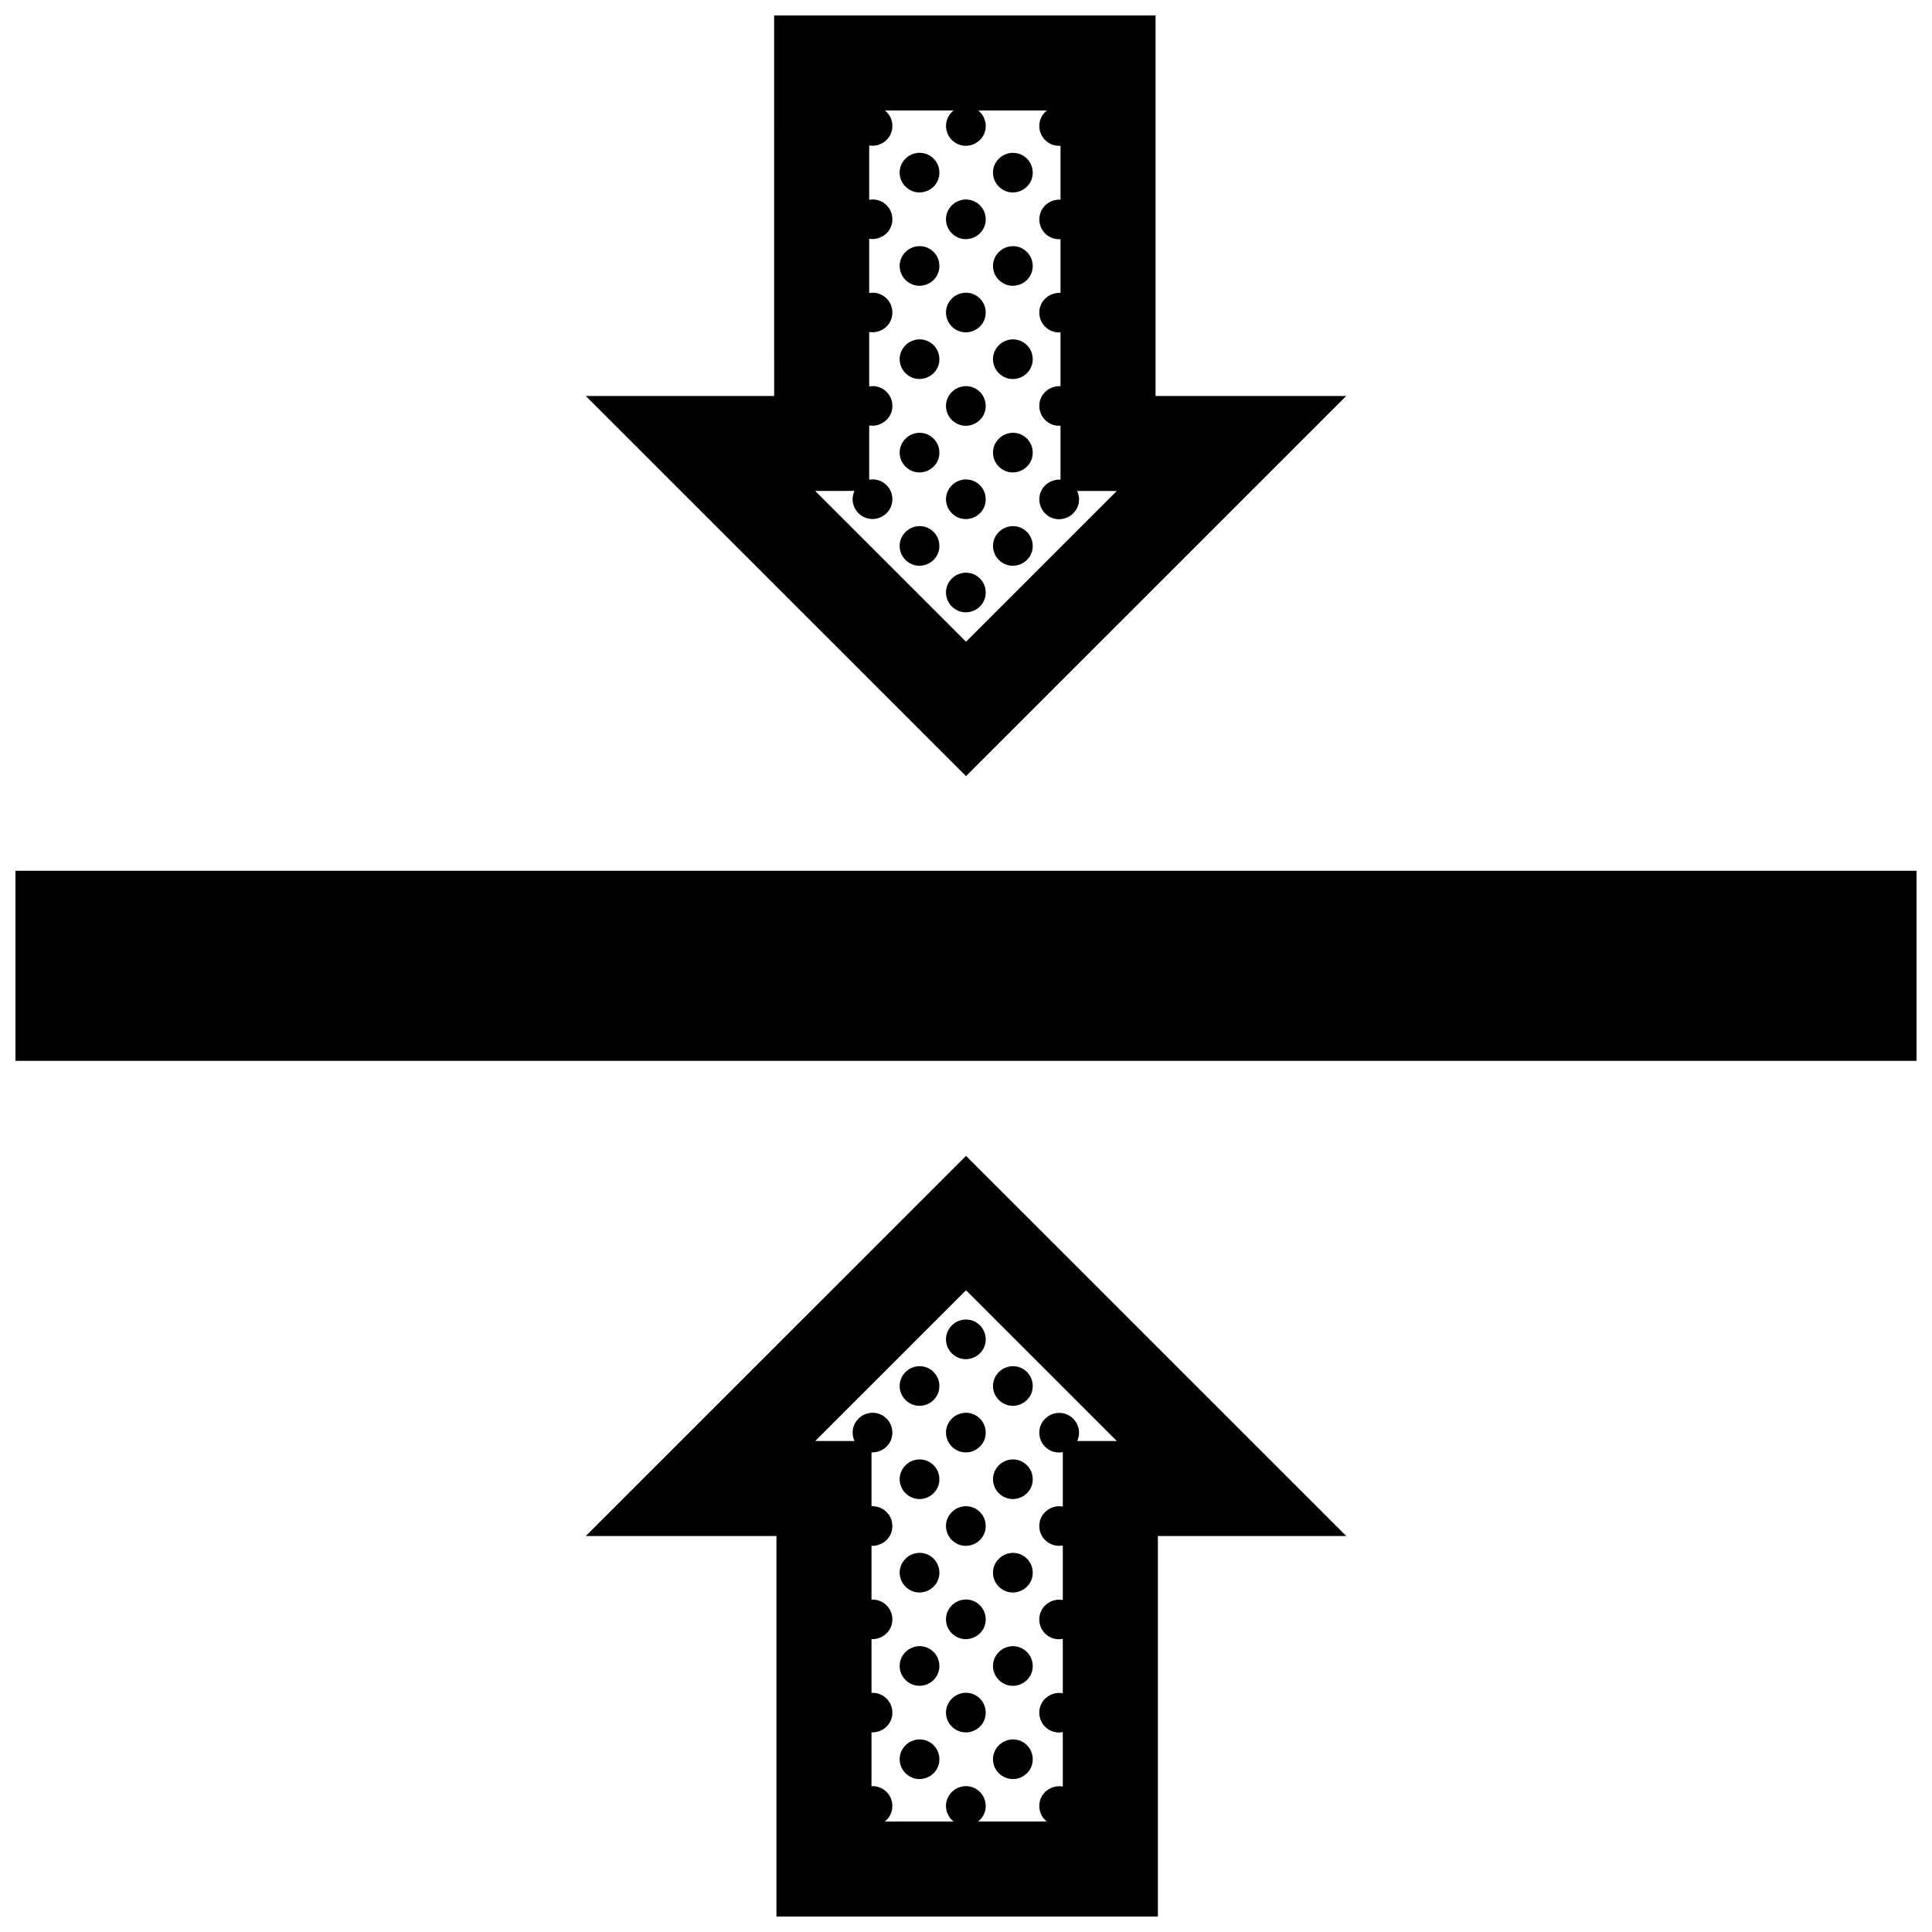 <?xml version="1.0" encoding="UTF-8"?>
<!-- Uploaded to: ICON Repo, www.svgrepo.com, Generator: ICON Repo Mixer Tools -->
<svg width="800px" height="800px" version="1.1" viewBox="144 144 512 512" xmlns="http://www.w3.org/2000/svg">
 <defs>
  <clipPath id="a">
   <path d="m148.09 148.09h503.81v503.81h-503.81z"/>
  </clipPath>
 </defs>
 <g clip-path="url(#a)">
  <path d="m392.95 189.77c0 4.055-4.449 6.516-7.871 4.539-3.25-1.875-3.777-6.586-0.215-8.996 3.754-2.258 8.086 0.441 8.086 4.457zm16.863 4.543c3.422 1.977 7.875-0.488 7.875-4.539 0-4.016-4.328-6.715-8.086-4.453-3.562 2.406-3.035 7.117 0.211 8.992zm-12.457 12.371c3.422 1.977 7.871-0.488 7.871-4.543 0-4.016-4.328-6.715-8.086-4.453-3.559 2.41-3.027 7.121 0.215 8.996zm-12.492 3.363c-3.559 2.414-3.027 7.125 0.215 8.996 3.422 1.977 7.871-0.488 7.871-4.539 0-4.019-4.332-6.719-8.086-4.457zm24.949 9c3.422 1.977 7.875-0.488 7.875-4.539 0-4.016-4.328-6.715-8.086-4.453-3.562 2.406-3.035 7.117 0.211 8.992zm-12.457 12.34c3.422 1.977 7.871-0.488 7.871-4.539 0-4.019-4.328-6.715-8.086-4.457-3.559 2.418-3.027 7.125 0.215 8.996zm-12.492 3.367c-3.559 2.414-3.027 7.125 0.215 8.996 3.422 1.977 7.871-0.488 7.871-4.543 0-4.016-4.332-6.715-8.086-4.453zm24.949 9c3.422 1.977 7.875-0.488 7.875-4.543 0-4.016-4.328-6.715-8.086-4.453-3.562 2.414-3.035 7.121 0.211 8.996zm-12.457 12.391c3.422 1.977 7.871-0.488 7.871-4.539 0-4.019-4.328-6.715-8.086-4.457-3.559 2.418-3.027 7.125 0.215 8.996zm-12.492 3.367c-3.559 2.414-3.027 7.125 0.215 8.996 3.422 1.977 7.871-0.48 7.871-4.539 0-4.019-4.332-6.719-8.086-4.457zm24.949 8.996c3.422 1.977 7.875-0.488 7.875-4.543 0-4.016-4.328-6.715-8.086-4.453-3.562 2.418-3.035 7.125 0.211 8.996zm-12.457 12.363c3.422 1.977 7.871-0.488 7.871-4.539 0-4.016-4.328-6.715-8.086-4.453-3.559 2.414-3.027 7.125 0.215 8.992zm-12.492 3.371c-3.559 2.414-3.027 7.125 0.215 8.996 3.422 1.977 7.871-0.488 7.871-4.539 0-4.019-4.332-6.719-8.086-4.457zm24.949 9c3.422 1.977 7.875-0.488 7.875-4.539 0-4.016-4.328-6.715-8.086-4.453-3.562 2.406-3.035 7.117 0.211 8.992zm-4.586 7.797c0-4.016-4.328-6.715-8.086-4.453-3.559 2.414-3.027 7.125 0.215 8.992 3.422 1.98 7.871-0.48 7.871-4.539zm-8.086 193.47c-3.559 2.414-3.027 7.125 0.215 8.996 3.422 1.969 7.871-0.492 7.871-4.543 0-4.016-4.328-6.715-8.086-4.453zm-12.277 12.363c-3.559 2.414-3.027 7.125 0.215 8.992 3.422 1.977 7.871-0.488 7.871-4.539 0-4.016-4.332-6.715-8.086-4.453zm24.949 8.992c3.422 1.977 7.875-0.488 7.875-4.539 0-4.016-4.328-6.715-8.086-4.453-3.562 2.41-3.035 7.125 0.211 8.992zm-12.672 3.352c-3.559 2.414-3.027 7.125 0.215 8.996 3.422 1.977 7.871-0.488 7.871-4.543 0-4.016-4.328-6.715-8.086-4.453zm-12.277 12.363c-3.559 2.414-3.027 7.125 0.215 8.992 3.422 1.977 7.871-0.488 7.871-4.539 0-4.016-4.332-6.715-8.086-4.453zm24.949 8.992c3.422 1.977 7.875-0.488 7.875-4.539 0-4.016-4.328-6.715-8.086-4.453-3.562 2.414-3.035 7.125 0.211 8.992zm-12.672 3.406c-3.559 2.414-3.027 7.125 0.215 8.996 3.422 1.977 7.871-0.488 7.871-4.539 0-4.019-4.328-6.719-8.086-4.457zm-12.277 12.363c-3.559 2.414-3.027 7.125 0.215 8.996 3.422 1.969 7.871-0.492 7.871-4.543 0-4.016-4.332-6.715-8.086-4.453zm24.949 9c3.422 1.969 7.875-0.492 7.875-4.543 0-4.016-4.328-6.715-8.086-4.453-3.562 2.414-3.035 7.121 0.211 8.996zm-12.672 3.363c-3.559 2.414-3.027 7.125 0.215 8.996 3.422 1.977 7.871-0.488 7.871-4.539 0-4.012-4.328-6.715-8.086-4.457zm-12.277 12.363c-3.559 2.414-3.027 7.125 0.215 8.996 3.422 1.977 7.871-0.488 7.871-4.539 0-4.016-4.332-6.719-8.086-4.457zm24.949 9.004c3.422 1.977 7.875-0.488 7.875-4.539 0-4.019-4.328-6.723-8.086-4.457-3.562 2.41-3.035 7.117 0.211 8.996zm-12.672 3.352c-3.559 2.414-3.027 7.125 0.215 8.992 3.422 1.977 7.871-0.488 7.871-4.539 0-4.016-4.328-6.723-8.086-4.453zm-12.277 12.359c-3.559 2.414-3.027 7.125 0.215 8.996 3.422 1.977 7.871-0.488 7.871-4.539 0-4.019-4.332-6.723-8.086-4.457zm24.949 8.996c3.422 1.977 7.875-0.488 7.875-4.539 0-4.019-4.328-6.715-8.086-4.457-3.562 2.41-3.035 7.121 0.211 8.996zm-9.809-265.1-100.76-100.74h49.914l-0.004-100.84h101.08v100.84h50.535zm-39.953-75.559 39.953 39.941 39.953-39.941h-10.504c1.031 2.176 0.543 4.977-1.941 6.66-3.758 2.262-8.082-0.438-8.082-4.453 0-3.199 2.769-5.394 5.617-5.215v-14.297c-2.961 0.223-5.617-2.106-5.617-5.25 0-3.199 2.769-5.394 5.617-5.215v-14.262c-2.961 0.223-5.617-2.102-5.617-5.25 0-3.199 2.769-5.394 5.617-5.215v-14.242c-2.961 0.227-5.617-2.102-5.617-5.25 0-3.199 2.769-5.394 5.617-5.215v-14.289c-2.961 0.227-5.617-2.102-5.617-5.25 0-1.738 0.816-3.176 2.016-4.102h-18.199c1.188 0.953 1.984 2.418 1.984 4.125 0 4.055-4.449 6.516-7.871 4.543-3.109-1.793-3.715-6.184-0.641-8.672h-18.207c1.188 0.953 1.98 2.418 1.98 4.125 0 3.402-3.125 5.664-6.144 5.152v14.391c3.164-0.562 6.144 1.848 6.144 5.184 0 3.394-3.125 5.664-6.144 5.152v14.375c3.164-0.562 6.144 1.848 6.144 5.184 0 3.394-3.125 5.664-6.144 5.148v14.418c3.164-0.562 6.144 1.855 6.144 5.188 0 3.394-3.125 5.664-6.144 5.148v14.391c3.164-0.562 6.144 1.855 6.144 5.184 0 4.055-4.449 6.516-7.871 4.539-2.41-1.387-3.316-4.336-2.172-6.758l-10.398 0.012zm39.953 176.2 100.76 100.74h-49.914v100.84h-101.09v-100.84h-50.523zm39.949 75.555-39.949-39.941-39.953 39.945h10.414c-1.031-2.176-0.543-4.973 1.934-6.66 3.758-2.262 8.086 0.438 8.086 4.453 0 3.168-2.715 5.356-5.531 5.219v14.289c2.922-0.172 5.531 2.141 5.531 5.262 0 3.164-2.715 5.352-5.531 5.215v14.258c2.922-0.176 5.531 2.137 5.531 5.254 0 3.164-2.715 5.352-5.531 5.219v14.234c2.922-0.172 5.531 2.137 5.531 5.254 0 3.168-2.715 5.356-5.531 5.219v14.262c2.922-0.168 5.531 2.144 5.531 5.262 0 1.738-0.82 3.176-2.016 4.102h18.242c-2.656-2.086-2.883-6.312 0.422-8.555 3.758-2.262 8.086 0.434 8.086 4.453 0 1.738-0.82 3.176-2.019 4.102h18.199c-1.188-0.945-1.98-2.414-1.98-4.125 0-3.43 3.184-5.707 6.231-5.141v-14.426c-3.195 0.629-6.231-1.797-6.231-5.164 0-3.438 3.184-5.715 6.231-5.141v-14.402c-3.195 0.629-6.231-1.797-6.231-5.164 0-3.438 3.184-5.715 6.231-5.141l0.004-14.457c-3.195 0.625-6.231-1.797-6.231-5.168 0-3.43 3.184-5.707 6.231-5.141v-14.426c-3.195 0.629-6.231-1.797-6.231-5.164 0-4.055 4.449-6.516 7.871-4.539 2.41 1.387 3.316 4.336 2.176 6.758h10.484zm-291.86-151.11v50.371h503.81v-50.371z"/>
 </g>
</svg>
